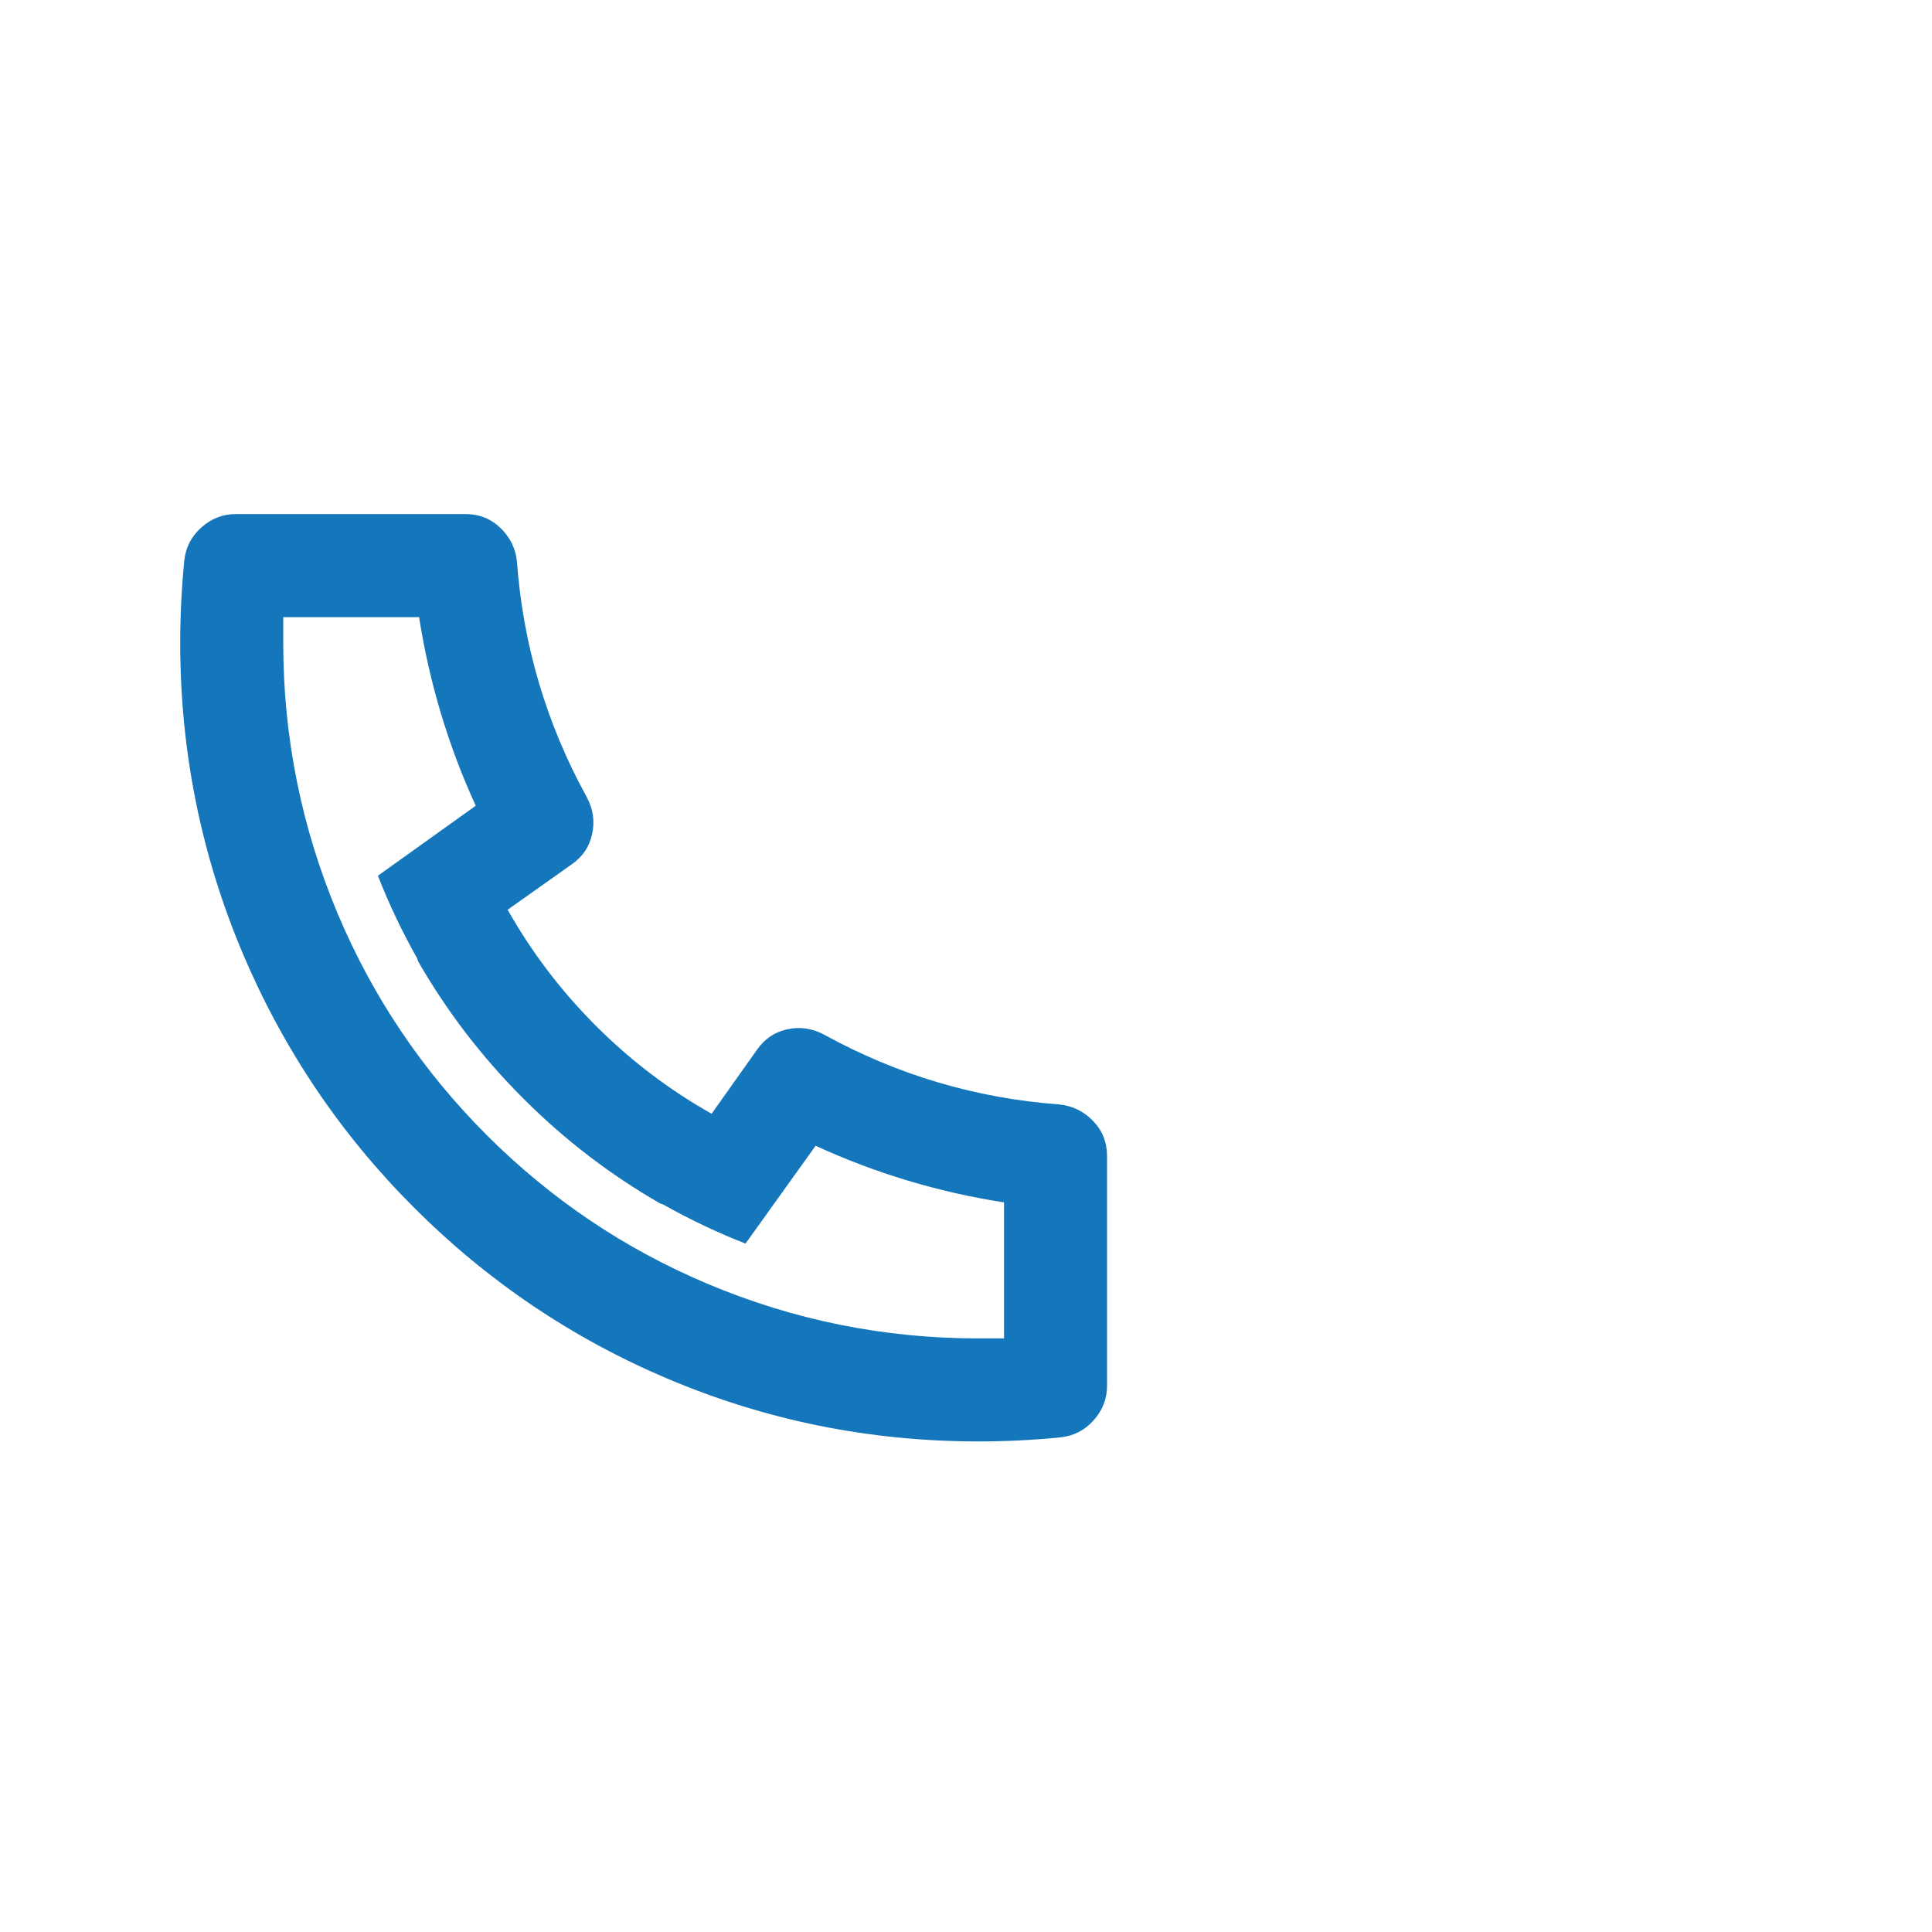 <svg width="25" height="25" viewBox="0 0 25 25" fill="none" xmlns="http://www.w3.org/2000/svg">
<path d="M6.569 11.772C6.88 12.323 7.26 12.823 7.709 13.272C8.157 13.721 8.657 14.101 9.208 14.412L9.794 13.586C9.892 13.444 10.023 13.355 10.187 13.319C10.351 13.284 10.509 13.306 10.66 13.386C11.611 13.91 12.628 14.212 13.712 14.292C13.88 14.31 14.025 14.381 14.145 14.506C14.265 14.63 14.325 14.781 14.325 14.959V17.932C14.325 18.101 14.267 18.25 14.151 18.379C14.036 18.508 13.894 18.581 13.725 18.599C13.37 18.635 13.014 18.652 12.659 18.652C11.255 18.652 9.914 18.381 8.635 17.839C7.4 17.315 6.307 16.577 5.357 15.626C4.406 14.675 3.669 13.581 3.145 12.346C2.603 11.066 2.332 9.723 2.332 8.319C2.332 7.963 2.35 7.608 2.385 7.252C2.403 7.083 2.476 6.941 2.605 6.826C2.734 6.71 2.883 6.652 3.052 6.652H6.023C6.201 6.652 6.352 6.712 6.476 6.832C6.6 6.952 6.672 7.097 6.689 7.266C6.769 8.35 7.071 9.368 7.595 10.319C7.675 10.47 7.698 10.628 7.662 10.792C7.627 10.957 7.538 11.088 7.396 11.186L6.569 11.772ZM4.89 11.332L6.156 10.426C5.801 9.652 5.557 8.839 5.423 7.986H3.665V8.319C3.665 9.537 3.9 10.706 4.371 11.826C4.824 12.901 5.466 13.855 6.296 14.686C7.127 15.517 8.08 16.159 9.154 16.612C10.274 17.084 11.442 17.319 12.659 17.319H12.992V15.559C12.139 15.426 11.326 15.181 10.554 14.826L9.647 16.092C9.283 15.95 8.928 15.781 8.581 15.586L8.541 15.572C7.893 15.199 7.302 14.746 6.769 14.212C6.236 13.679 5.783 13.088 5.41 12.439L5.397 12.399C5.201 12.052 5.033 11.697 4.89 11.332Z" fill="#1476BB"/>
</svg>

